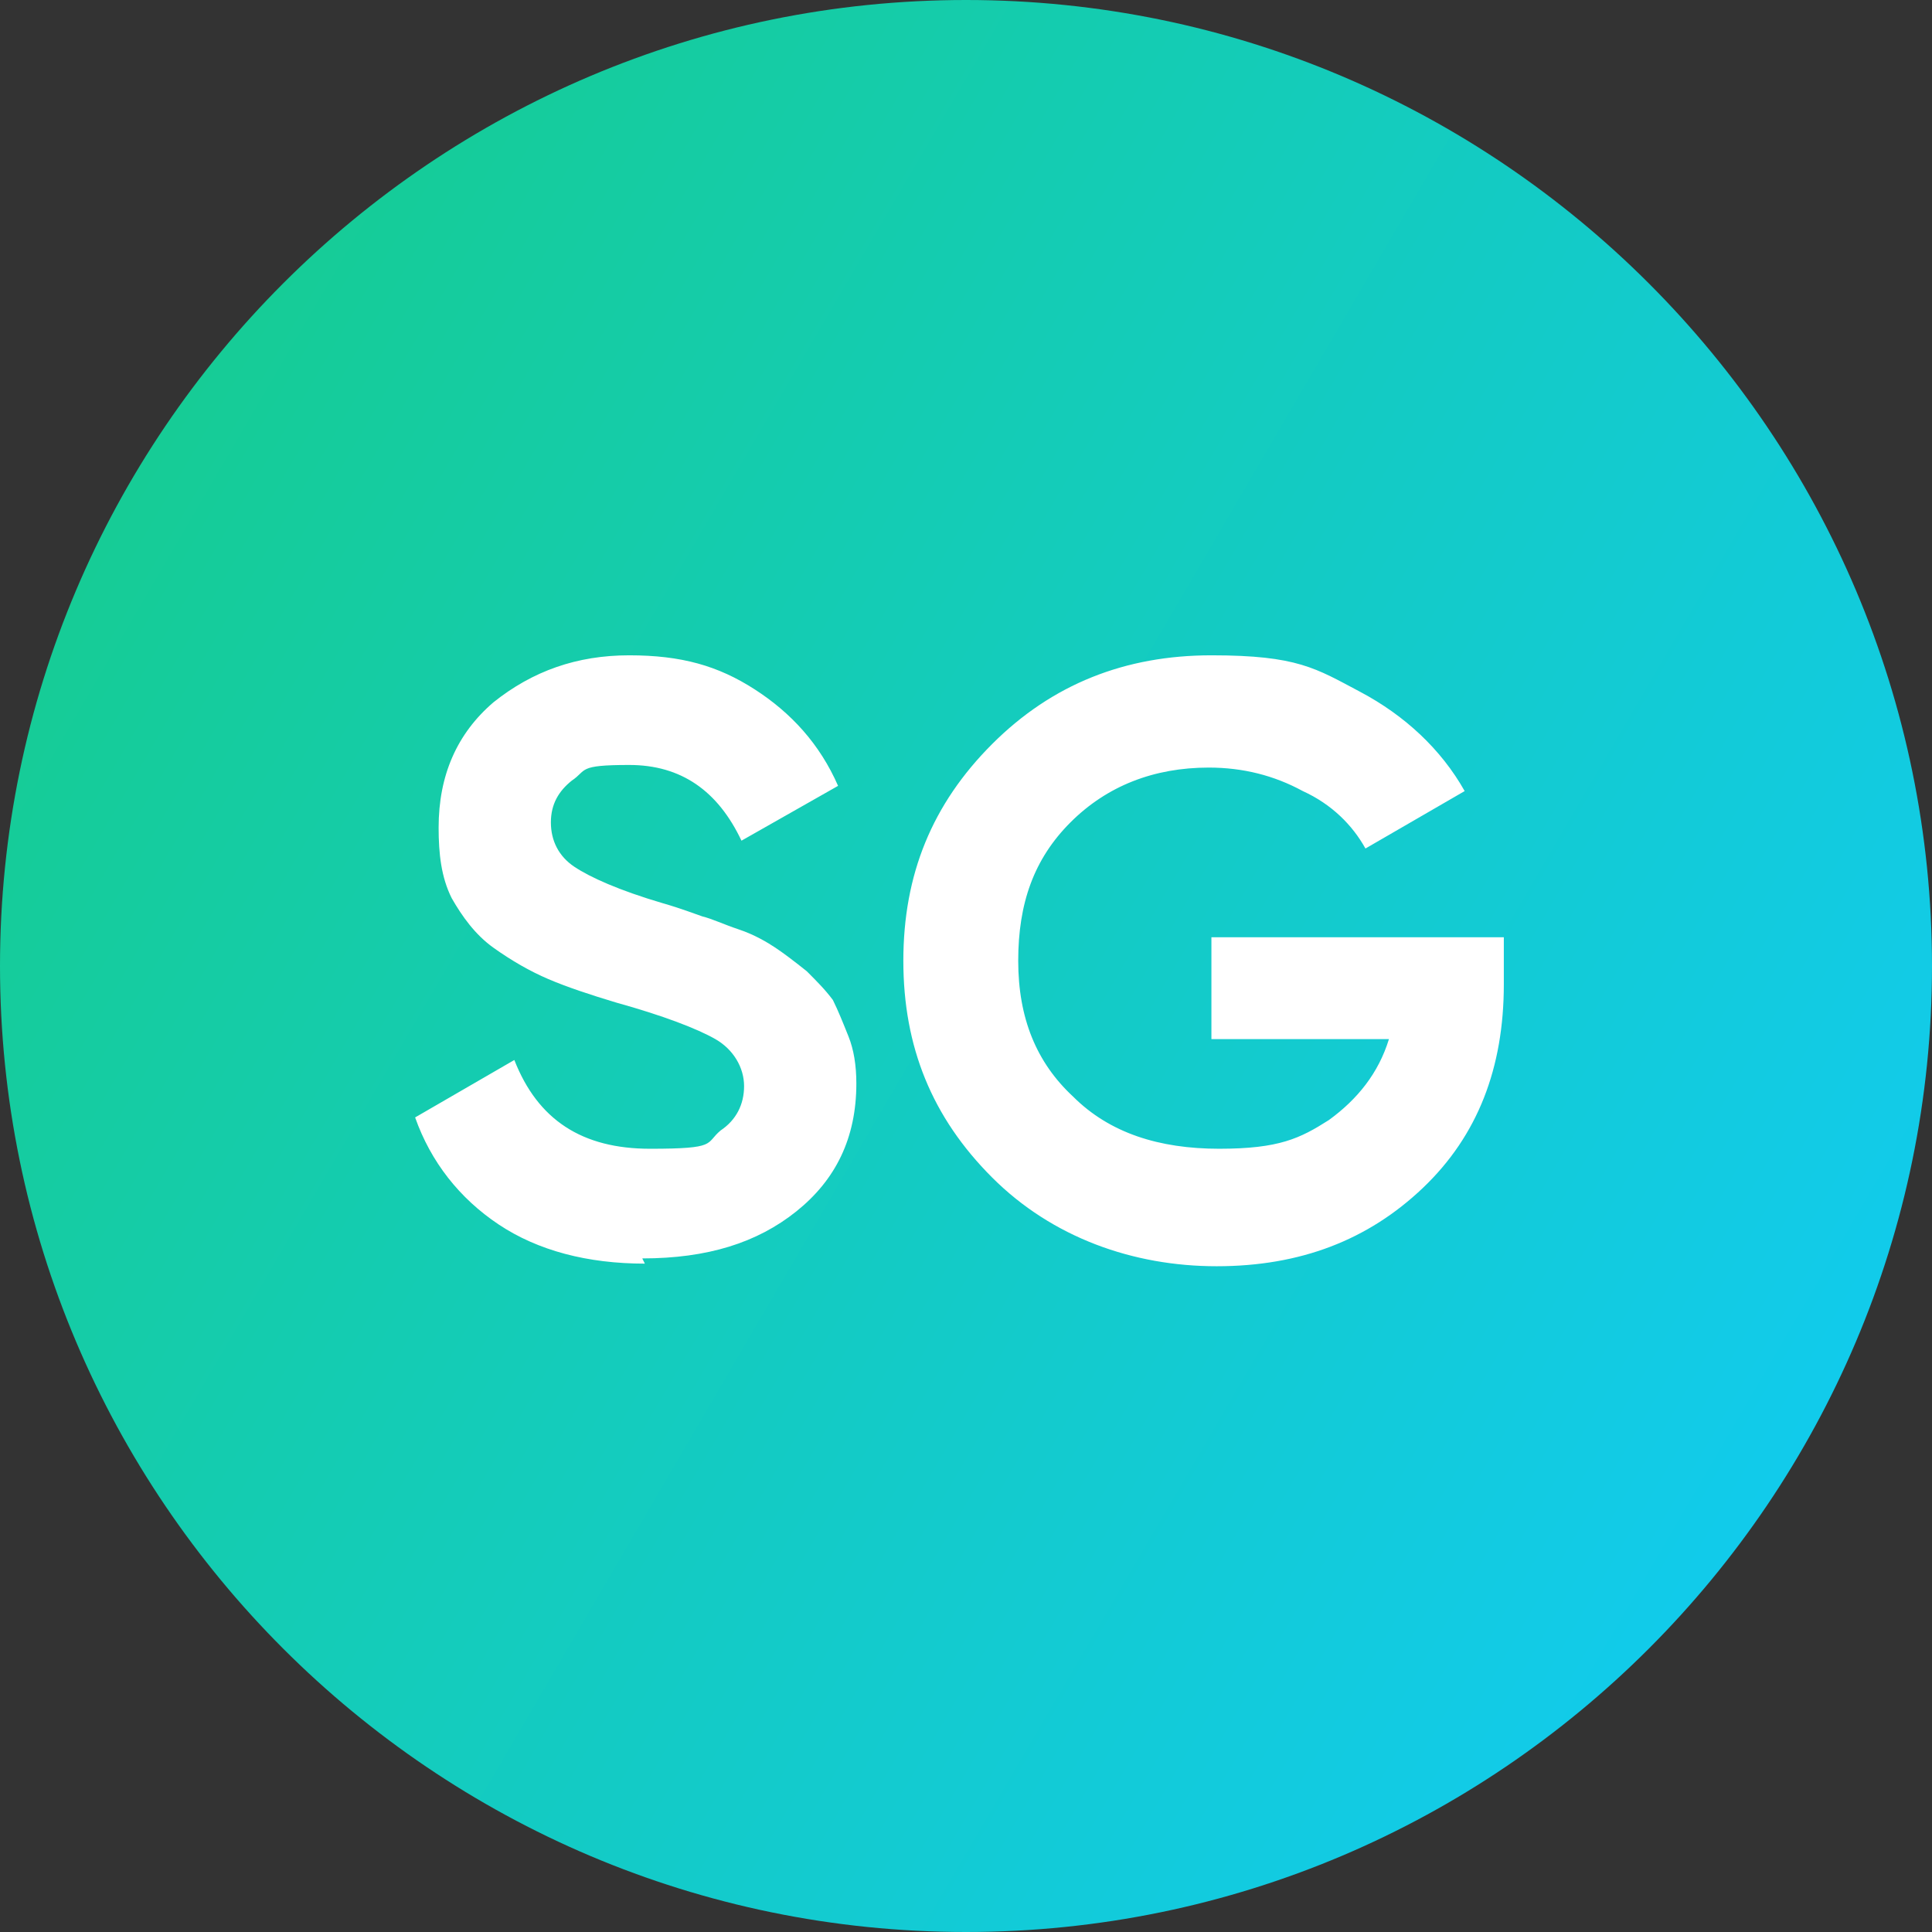 <svg xmlns="http://www.w3.org/2000/svg" xmlns:i="http://ns.adobe.com/AdobeIllustrator/10.0/" xmlns:xlink="http://www.w3.org/1999/xlink" id="Layer_1" viewBox="0 0 74 74"><rect x="0" y="0" width="74" height="74" fill="#333333" stroke="none"/><defs><style>      .st0 {        fill: #fff;      }      .st1 {        fill: url(#linear-gradient);      }    </style><linearGradient id="linear-gradient" x1="0" y1="60.6" x2="74" y2="17.4" gradientTransform="translate(0 76) scale(1 -1)" gradientUnits="userSpaceOnUse"><stop offset="0" stop-color="#16cc8f"></stop><stop offset="1" stop-color="#11cbf2"></stop></linearGradient></defs><path class="st1" d="M37,0h0c20.4,0,37,16.6,37,37h0c0,20.4-16.6,37-37,37h0C16.6,74,0,57.4,0,37h0C0,16.6,16.6,0,37,0Z"></path><path class="st0" d="M24.7,48.4c-2.2,0-4.1-.5-5.6-1.5-1.5-1-2.6-2.4-3.2-4.1l3.8-2.2c.9,2.3,2.6,3.4,5.2,3.4s2.1-.2,2.7-.7c.6-.4.9-1,.9-1.7s-.4-1.4-1.1-1.8c-.7-.4-2-.9-3.8-1.4-1-.3-1.9-.6-2.6-.9-.7-.3-1.4-.7-2.1-1.2-.7-.5-1.2-1.2-1.6-1.9-.4-.8-.5-1.7-.5-2.7,0-2,.7-3.6,2.1-4.8,1.5-1.2,3.2-1.8,5.2-1.8s3.4.4,4.8,1.3c1.4.9,2.5,2.1,3.2,3.7l-3.7,2.1c-.9-1.9-2.3-2.9-4.3-2.9s-1.6.2-2.2.6c-.5.4-.8.9-.8,1.6s.3,1.3.9,1.7c.6.4,1.7.9,3.4,1.4.7.2,1.2.4,1.5.5.4.1.8.3,1.4.5.6.2,1.1.5,1.4.7.3.2.7.5,1.2.9.4.4.7.7,1,1.1.2.4.4.9.6,1.4.2.5.3,1.1.3,1.8,0,2.1-.8,3.7-2.3,4.9-1.5,1.2-3.4,1.8-5.9,1.8ZM57.6,36v1.7c0,3.2-1,5.8-3.1,7.8s-4.7,3-7.9,3-6.3-1.1-8.6-3.4c-2.3-2.3-3.4-5-3.4-8.3s1.1-6,3.4-8.3c2.3-2.3,5.1-3.4,8.4-3.4s4,.5,5.7,1.4c1.7.9,3.1,2.2,4,3.8l-3.8,2.2c-.5-.9-1.3-1.7-2.4-2.2-1.1-.6-2.3-.9-3.6-.9-2.1,0-3.9.7-5.3,2.1-1.4,1.4-2,3.1-2,5.3s.7,3.9,2.1,5.2c1.4,1.4,3.3,2,5.6,2s3.1-.4,4.2-1.1c1.1-.8,1.9-1.8,2.3-3.1h-6.8v-3.9h11.2Z"></path></svg>